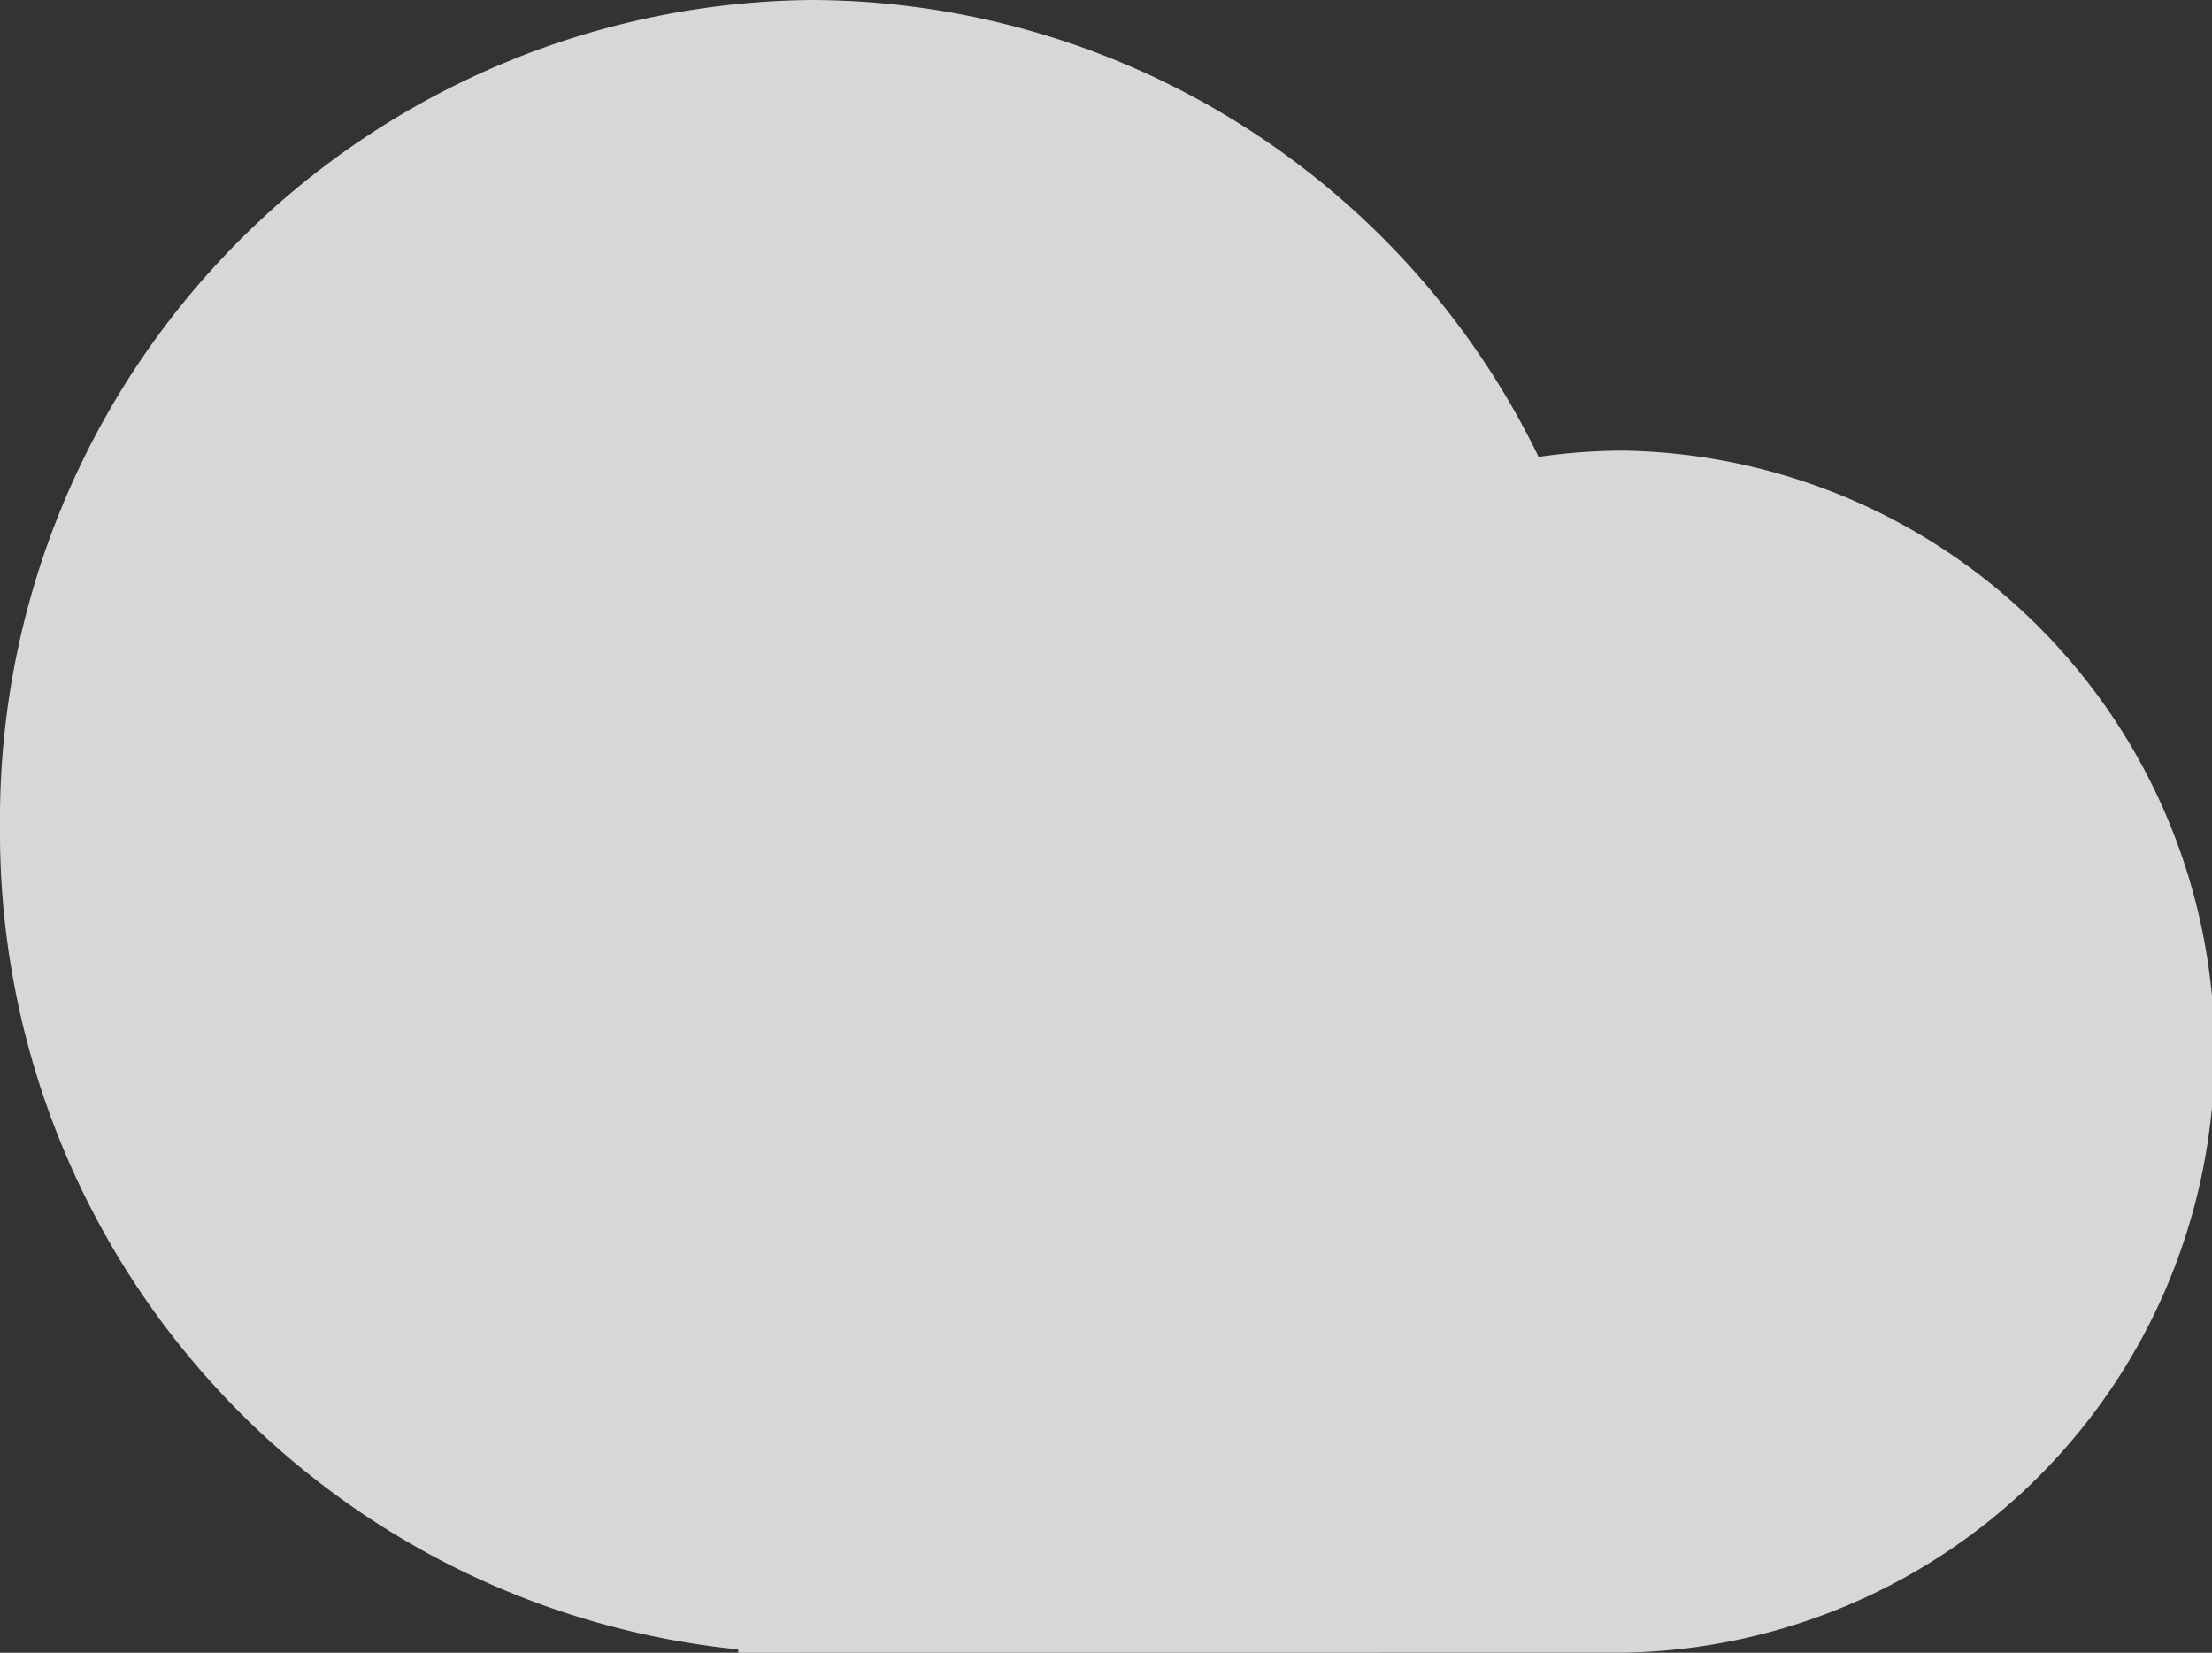 <svg xmlns="http://www.w3.org/2000/svg" width="24" height="17.93" viewBox="0 0 24 17.93"><rect x="0" y="0" width="24" height="17.93" fill="#333333" stroke="none"/><defs><style>.a{fill:#f4f4f4;opacity:0.848;}</style></defs><g transform="translate(-561.569 -868)"><path class="a" d="M8.01,18.021v-.036A8.907,8.907,0,0,1,0,9.057,8.888,8.888,0,0,1,8.81.091a8.8,8.8,0,0,1,7.884,4.957,6.354,6.354,0,0,1,.927-.068,6.521,6.521,0,0,1,0,13.04Z" transform="translate(561.569 867.909)"/></g></svg>